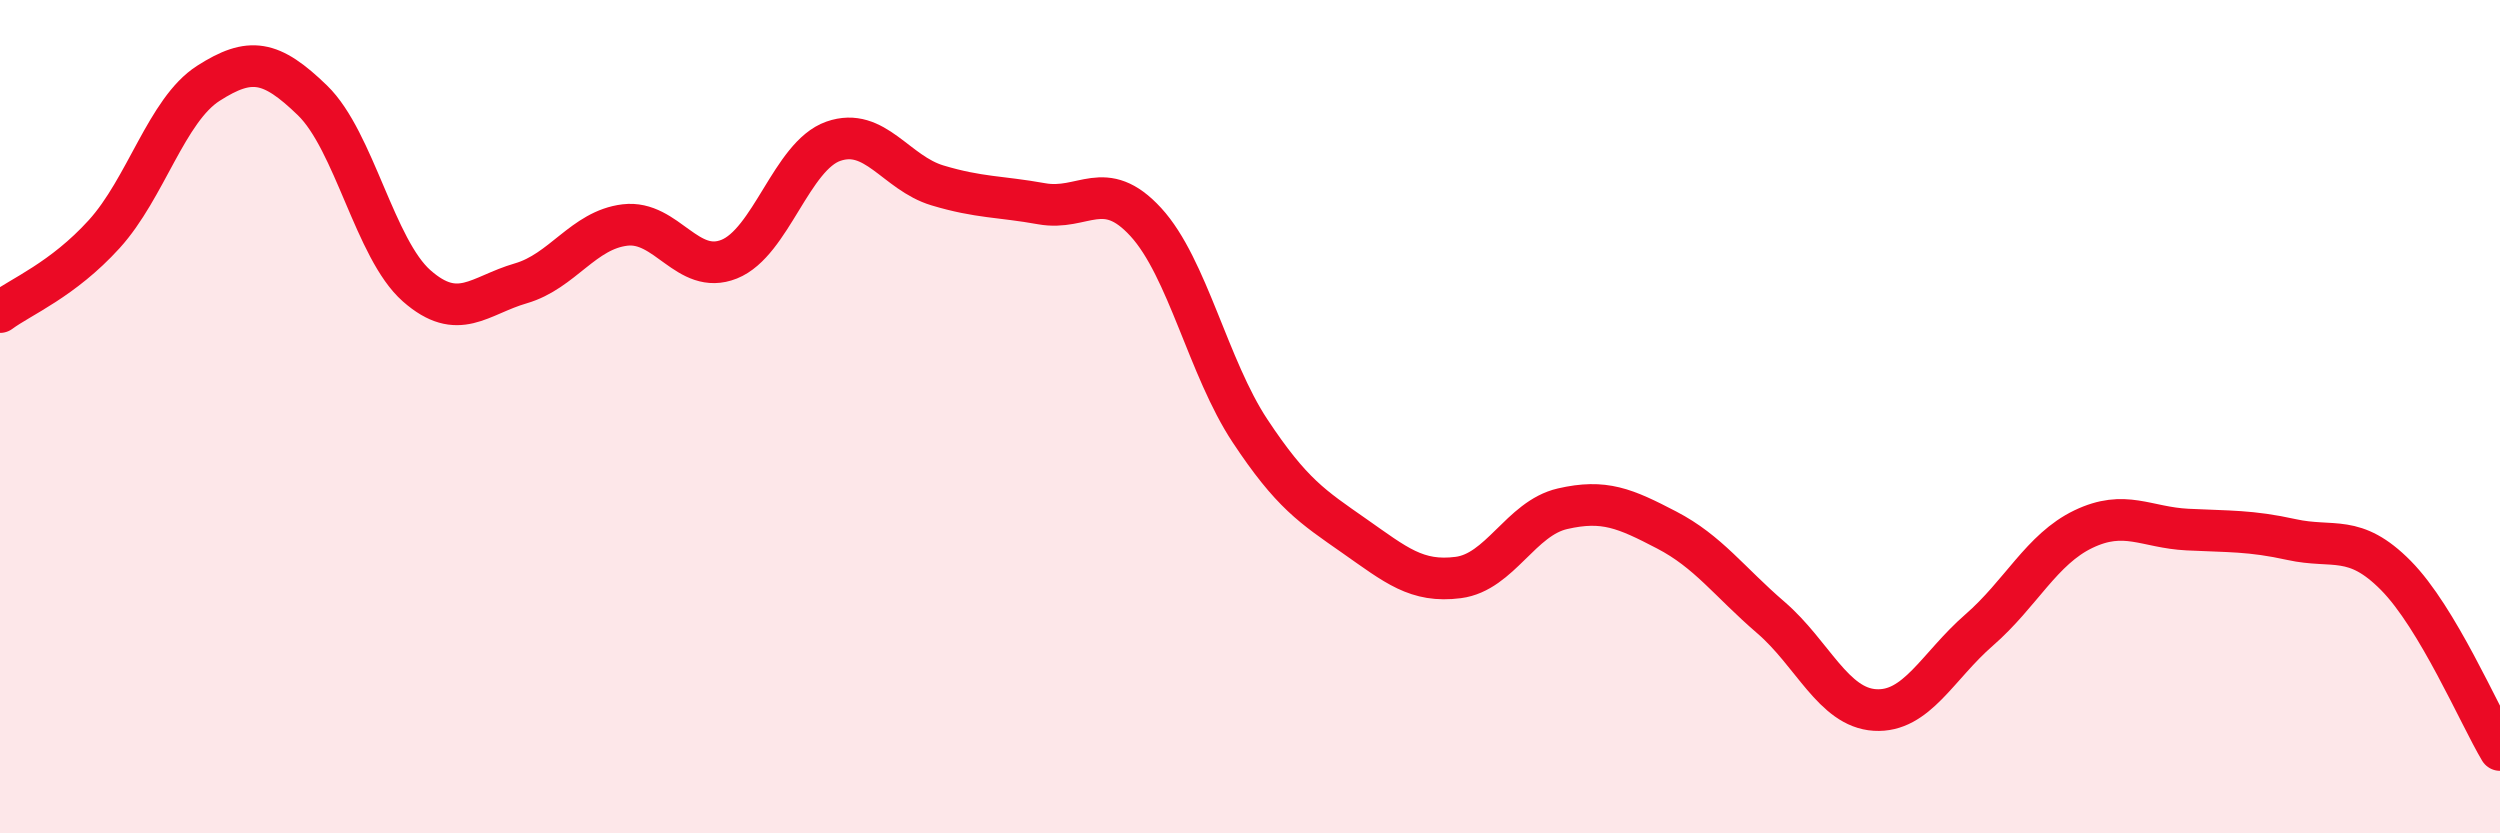 
    <svg width="60" height="20" viewBox="0 0 60 20" xmlns="http://www.w3.org/2000/svg">
      <path
        d="M 0,7.49 C 0.5,7.12 1.5,6.72 2.5,5.62 C 3.5,4.52 4,2.64 5,2 C 6,1.36 6.5,1.44 7.5,2.41 C 8.5,3.38 9,5.98 10,6.86 C 11,7.74 11.5,7.09 12.5,6.8 C 13.5,6.51 14,5.52 15,5.4 C 16,5.28 16.5,6.62 17.5,6.22 C 18.5,5.82 19,3.74 20,3.39 C 21,3.04 21.5,4.15 22.5,4.45 C 23.5,4.75 24,4.71 25,4.89 C 26,5.07 26.5,4.24 27.5,5.33 C 28.5,6.42 29,8.83 30,10.34 C 31,11.85 31.5,12.16 32.5,12.86 C 33.5,13.56 34,13.99 35,13.86 C 36,13.73 36.5,12.44 37.5,12.21 C 38.5,11.98 39,12.2 40,12.72 C 41,13.24 41.5,13.96 42.5,14.82 C 43.5,15.68 44,16.98 45,17.04 C 46,17.1 46.5,15.99 47.5,15.12 C 48.5,14.25 49,13.18 50,12.7 C 51,12.22 51.5,12.66 52.5,12.71 C 53.5,12.76 54,12.73 55,12.95 C 56,13.17 56.5,12.8 57.5,13.81 C 58.5,14.82 59.5,17.16 60,18L60 20L0 20Z"
        fill="#EB0A25"
        opacity="0.1"
        stroke-linecap="round"
        stroke-linejoin="round"
      />
      <path
        d="M 0,7.49 C 0.5,7.12 1.5,6.72 2.5,5.62 C 3.5,4.52 4,2.64 5,2 C 6,1.36 6.5,1.44 7.5,2.41 C 8.5,3.38 9,5.98 10,6.86 C 11,7.74 11.5,7.09 12.5,6.8 C 13.5,6.51 14,5.52 15,5.4 C 16,5.28 16.5,6.62 17.5,6.22 C 18.5,5.82 19,3.74 20,3.39 C 21,3.04 21.5,4.15 22.5,4.45 C 23.5,4.75 24,4.71 25,4.89 C 26,5.07 26.5,4.24 27.5,5.33 C 28.5,6.42 29,8.83 30,10.34 C 31,11.85 31.5,12.16 32.5,12.86 C 33.5,13.56 34,13.99 35,13.86 C 36,13.73 36.5,12.44 37.5,12.21 C 38.5,11.98 39,12.2 40,12.72 C 41,13.24 41.5,13.96 42.5,14.82 C 43.5,15.68 44,16.98 45,17.04 C 46,17.1 46.5,15.99 47.5,15.12 C 48.5,14.25 49,13.18 50,12.7 C 51,12.22 51.5,12.66 52.5,12.71 C 53.5,12.76 54,12.73 55,12.95 C 56,13.17 56.5,12.8 57.5,13.81 C 58.5,14.82 59.5,17.16 60,18"
        stroke="#EB0A25"
        stroke-width="1"
        fill="none"
        stroke-linecap="round"
        stroke-linejoin="round"
      />
    </svg>
  